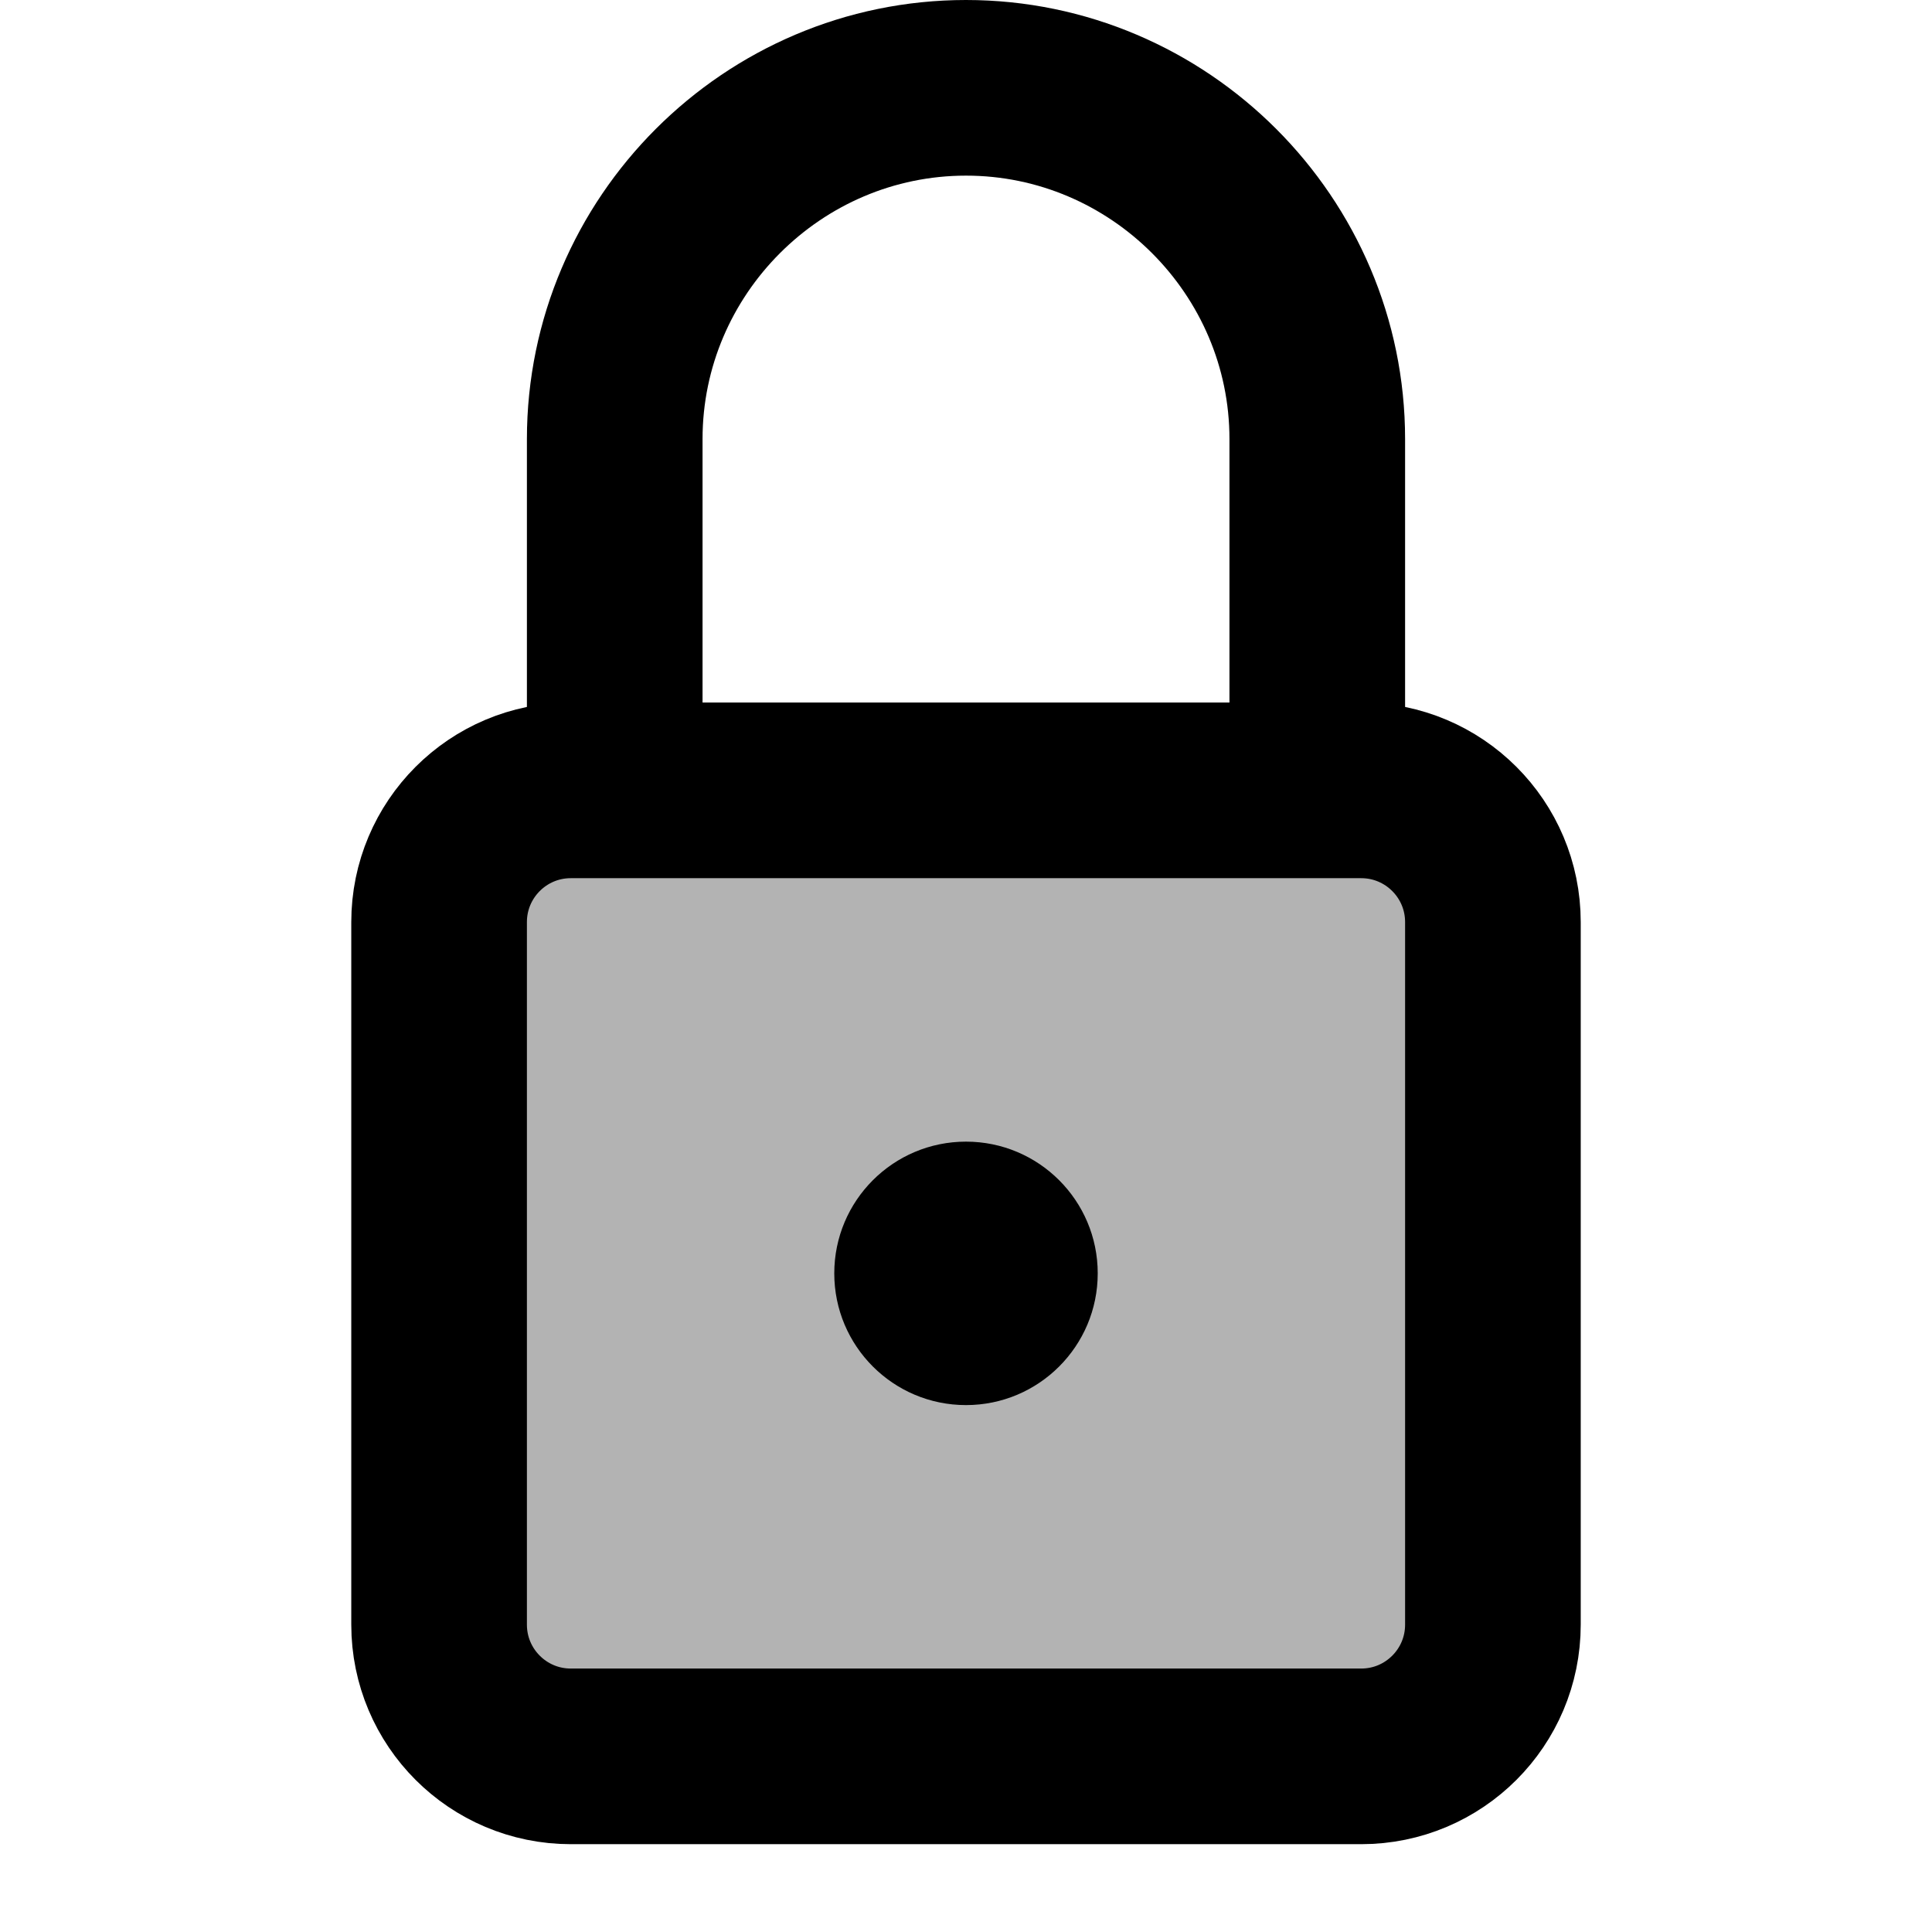 <svg width="44" height="44" viewBox="0 0 44 44" fill="none" xmlns="http://www.w3.org/2000/svg">
<path d="M31 18H13C11.343 18 10 19.343 10 21V37C10 38.657 11.343 40 13 40H31C32.657 40 34 38.657 34 37V21C34 19.343 32.657 18 31 18Z" fill="black" fill-opacity="0.3" stroke="black" stroke-width="4"/>
<path d="M14 18V10C14 5.6 17.6 2 22 2C26.4 2 30 5.6 30 10V18" stroke="black" stroke-width="4"/>
<path d="M22 32C23.657 32 25 30.657 25 29C25 27.343 23.657 26 22 26C20.343 26 19 27.343 19 29C19 30.657 20.343 32 22 32Z" fill="black"/>
</svg>
